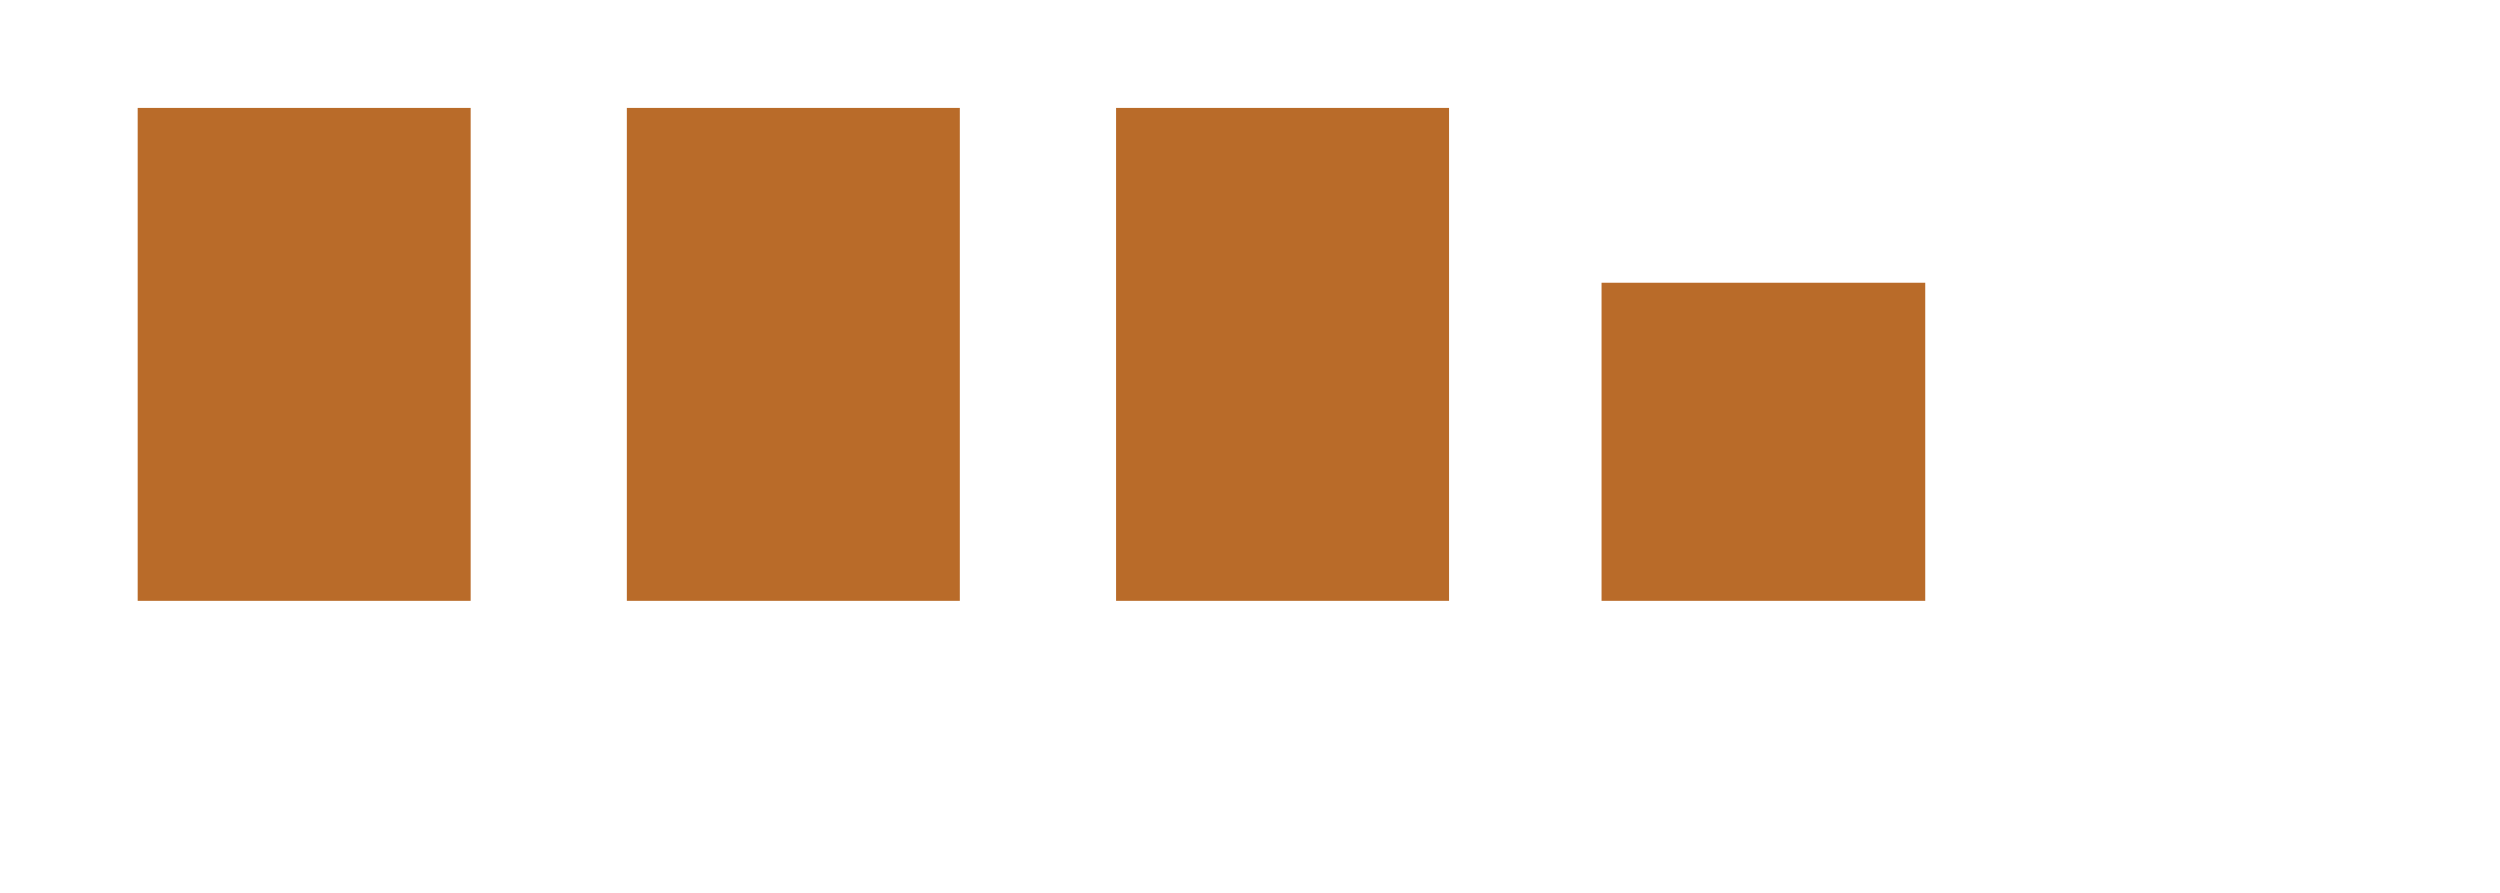 <?xml version="1.0" encoding="utf-8"?>
<!-- Generator: Adobe Illustrator 16.0.0, SVG Export Plug-In . SVG Version: 6.00 Build 0)  -->
<!DOCTYPE svg PUBLIC "-//W3C//DTD SVG 1.1//EN" "http://www.w3.org/Graphics/SVG/1.1/DTD/svg11.dtd">
<svg version="1.1" id="Layer_1" xmlns="http://www.w3.org/2000/svg" xmlns:xlink="http://www.w3.org/1999/xlink" x="0px" y="0px"
	 width="42px" height="15px" viewBox="0 0 42 15" enable-background="new 0 0 42 15" xml:space="preserve">
<rect x="2.313" y="1.813" fill="#B96B29" width="5.594" height="8.281"/>
<rect x="10.531" y="1.813" fill="#B96B29" width="5.594" height="8.281"/>
<rect x="18.75" y="1.813" fill="#B96B29" width="5.594" height="8.281"/>
<rect x="26.906" y="4.75" fill="#B96B29" width="5.438" height="5.344"/>
</svg>
